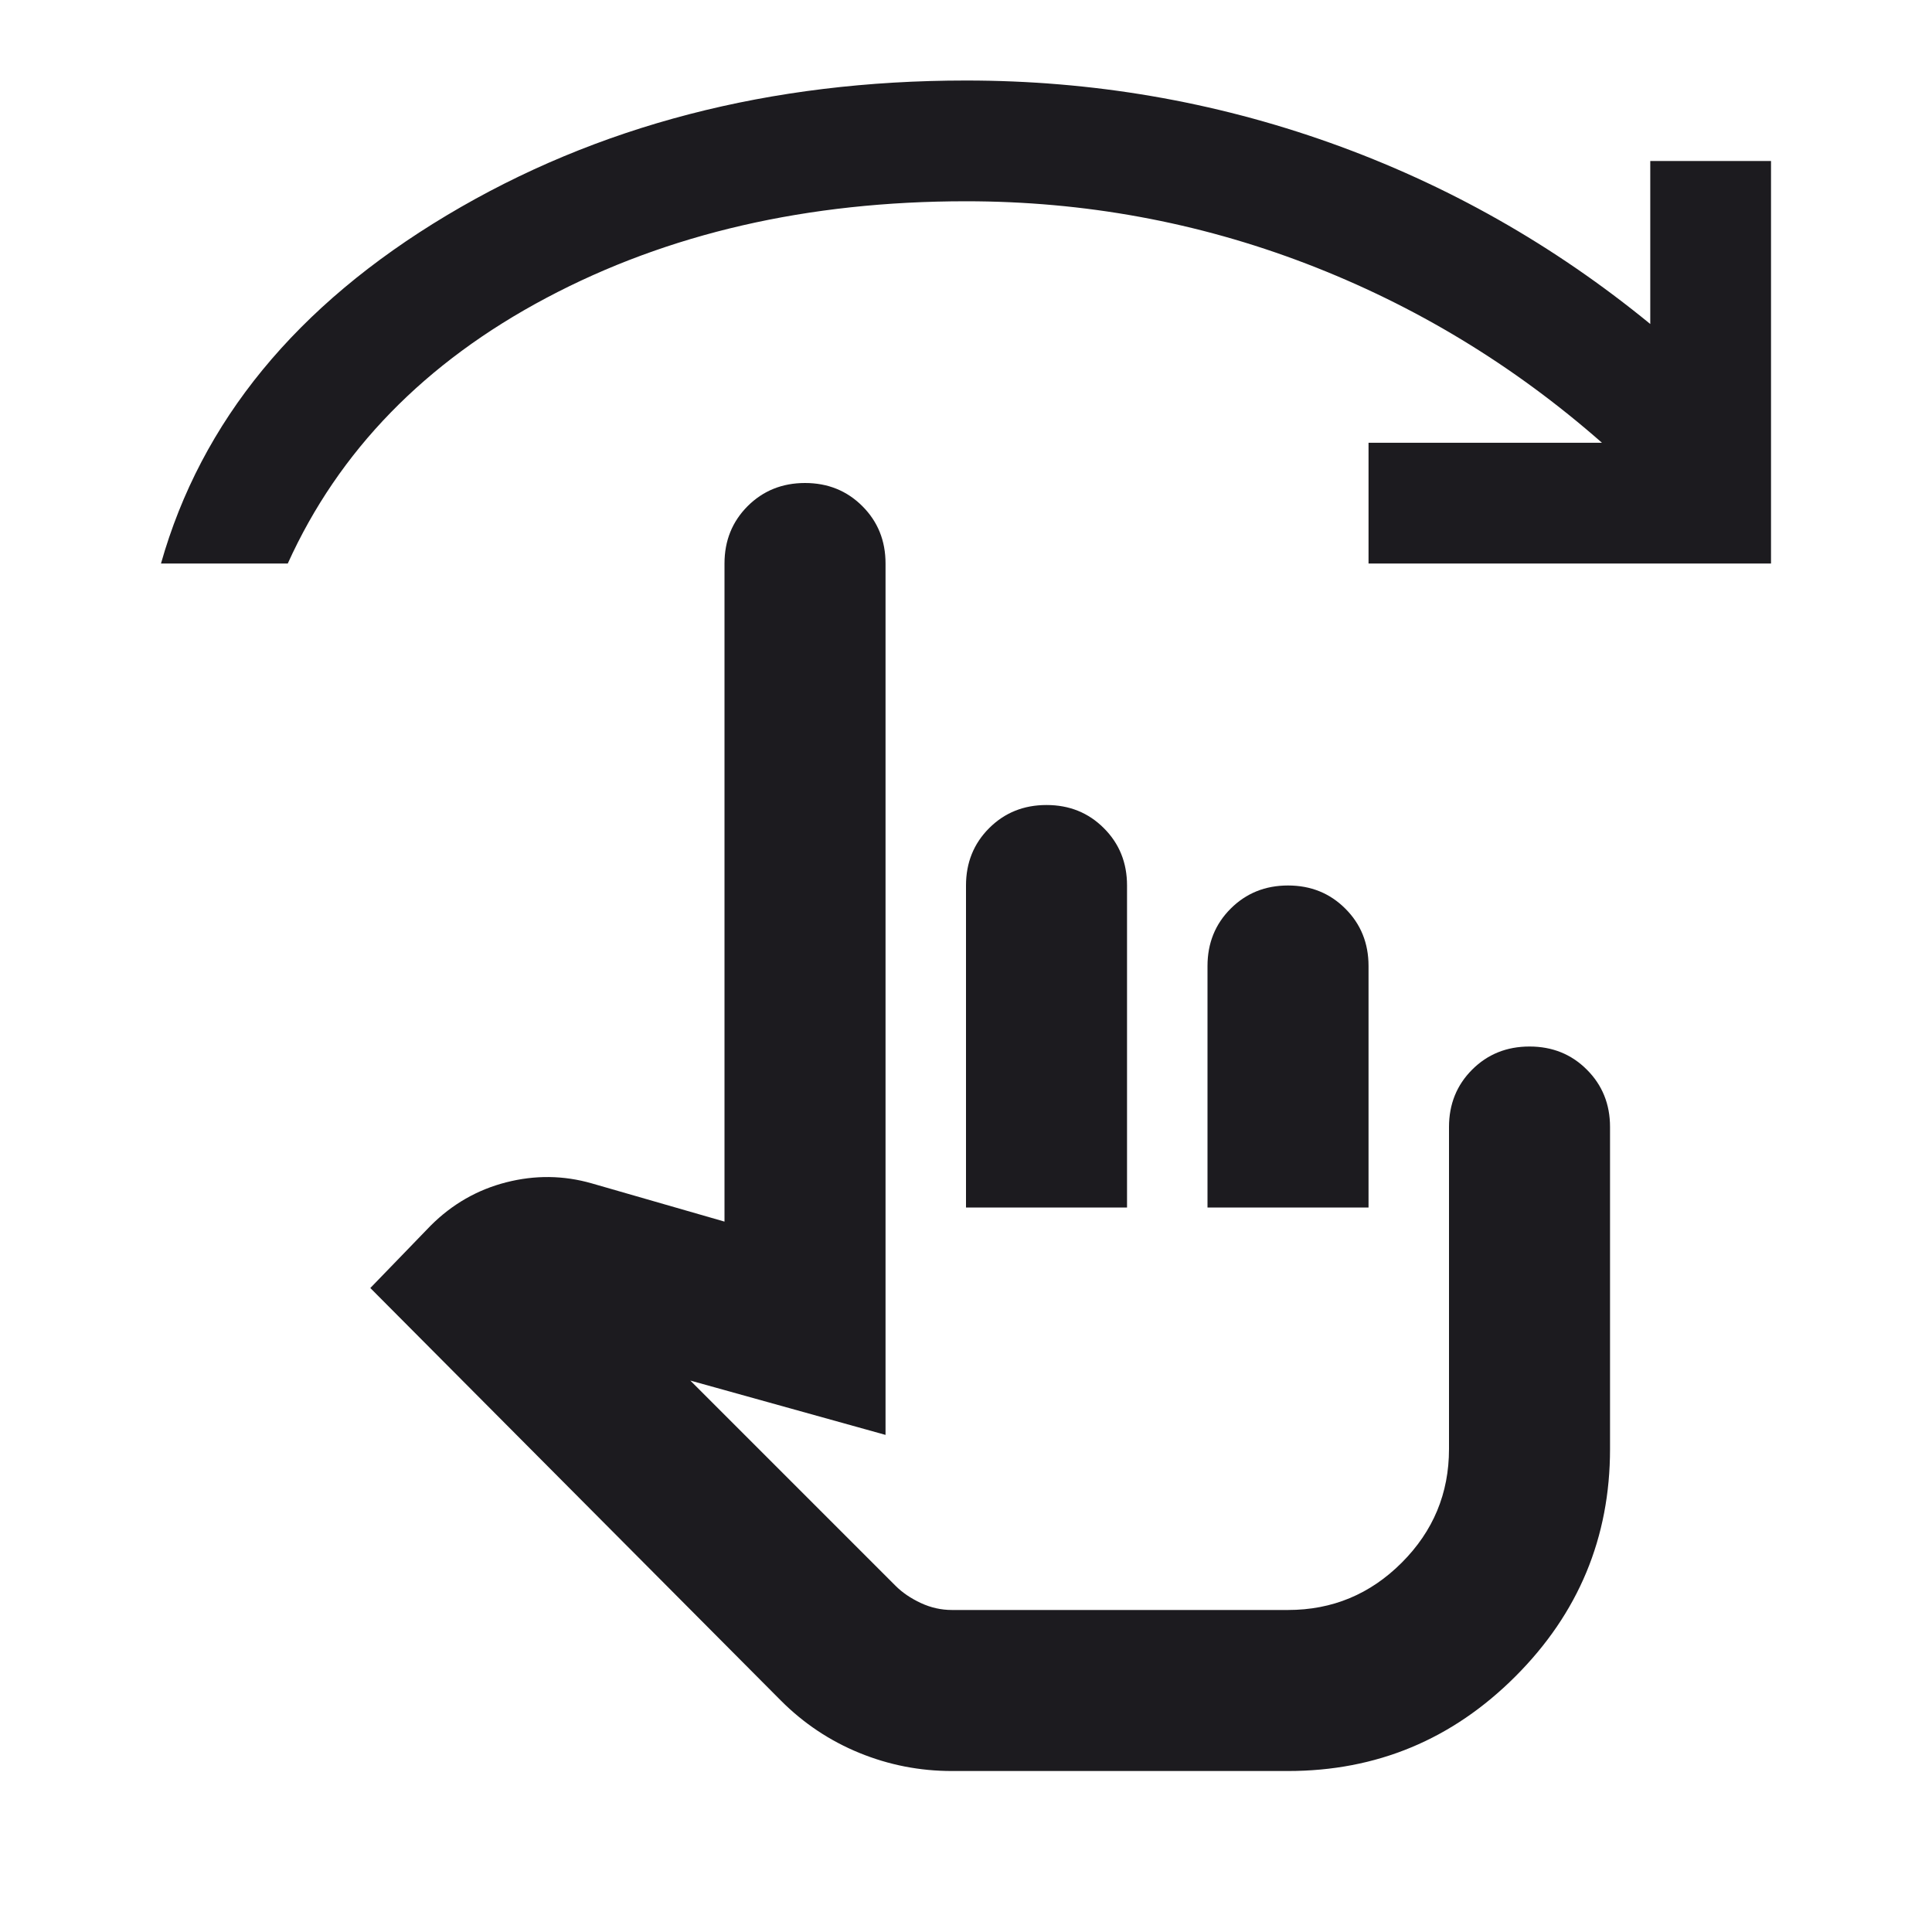 <svg width="40" height="40" viewBox="0 0 40 40" fill="none" xmlns="http://www.w3.org/2000/svg">
<g clip-path="url(#clip0_151_1453)">
<mask id="mask0_151_1453" style="mask-type:alpha" maskUnits="userSpaceOnUse" x="0" y="0" width="40" height="40">
<rect width="40" height="40" fill="#D9D9D9"/>
</mask>
<g mask="url(#mask0_151_1453)">
<path d="M19.709 36.667C19.042 36.667 18.403 36.542 17.792 36.292C17.181 36.042 16.639 35.681 16.167 35.208L7.667 26.667L8.917 25.375C9.361 24.931 9.882 24.632 10.479 24.479C11.077 24.326 11.667 24.333 12.25 24.5L15 25.292V11.667C15 11.194 15.16 10.799 15.479 10.479C15.799 10.16 16.195 10 16.667 10C17.139 10 17.535 10.16 17.854 10.479C18.174 10.799 18.334 11.194 18.334 11.667V29.708L14.292 28.583L18.542 32.833C18.681 32.972 18.854 33.09 19.063 33.188C19.271 33.285 19.486 33.333 19.709 33.333H26.667C27.584 33.333 28.368 33.007 29.021 32.354C29.674 31.701 30 30.917 30 30V23.333C30 22.861 30.16 22.465 30.479 22.146C30.799 21.826 31.195 21.667 31.667 21.667C32.139 21.667 32.535 21.826 32.854 22.146C33.174 22.465 33.334 22.861 33.334 23.333V30C33.334 31.833 32.681 33.403 31.375 34.708C30.07 36.014 28.5 36.667 26.667 36.667H19.709ZM20 25V18.333C20 17.861 20.16 17.465 20.479 17.146C20.799 16.826 21.195 16.667 21.667 16.667C22.139 16.667 22.535 16.826 22.854 17.146C23.174 17.465 23.334 17.861 23.334 18.333V25H20ZM25 25V20C25 19.528 25.16 19.132 25.479 18.813C25.799 18.493 26.195 18.333 26.667 18.333C27.139 18.333 27.535 18.493 27.854 18.813C28.174 19.132 28.334 19.528 28.334 20V25H25ZM3.333 11.667C4.167 8.722 6.139 6.32 9.25 4.458C12.361 2.597 15.945 1.667 20 1.667C22.611 1.667 25.125 2.097 27.542 2.958C29.959 3.82 32.167 5.07 34.167 6.708V3.333H36.667V11.667H28.334V9.167H33.167C31.334 7.556 29.292 6.32 27.042 5.458C24.792 4.597 22.445 4.167 20 4.167C16.722 4.167 13.827 4.833 11.313 6.167C8.799 7.5 7.014 9.333 5.958 11.667H3.333Z" fill="#1C1B1F"/>
</g>
</g>
<defs>
<clipPath id="clip0_151_1453">
<rect width="40" height="40" fill="white"/>
</clipPath>
</defs>
</svg>
